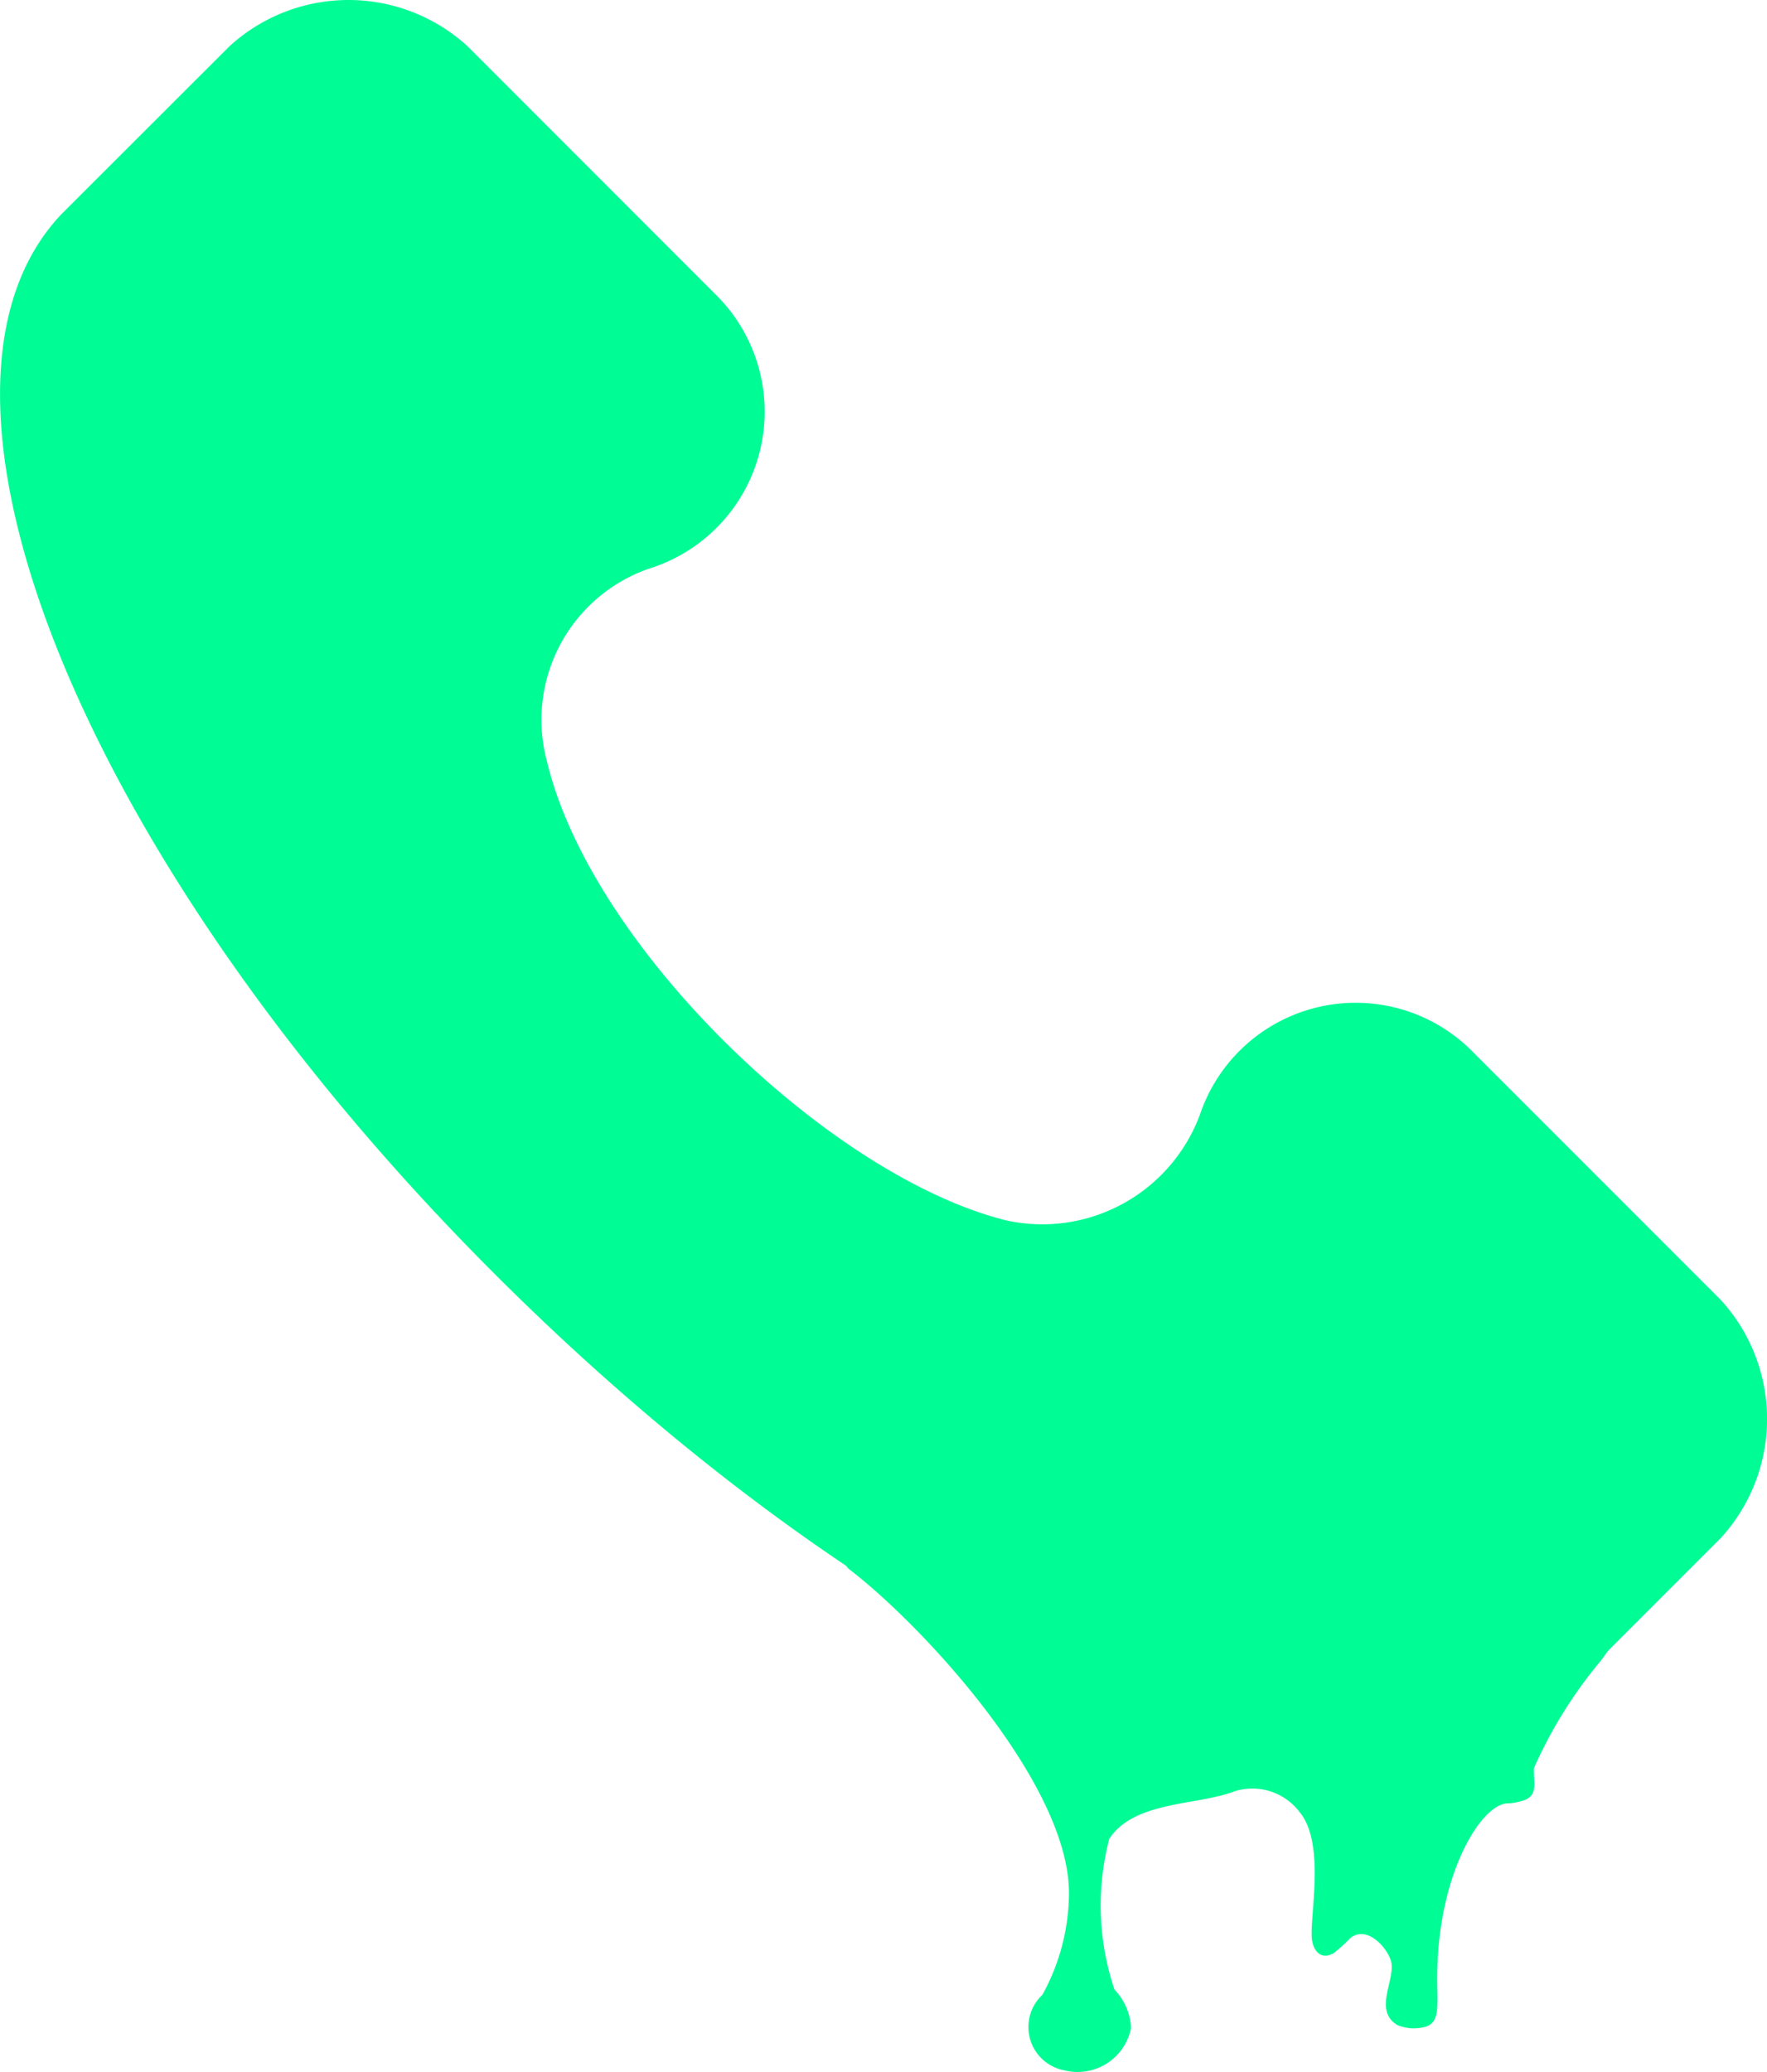 <svg xmlns="http://www.w3.org/2000/svg" width="30.837" height="36.156" viewBox="0 0 30.837 36.156"><g transform="translate(-700 -3433)"><g transform="translate(700 3433)"><g transform="translate(0 0)"><path d="M30.567,22.679l-4.312-4.312a2.868,2.868,0,0,0-4.774,1.078,2.935,2.935,0,0,1-3.388,1.848c-3.08-.77-7.239-4.774-8.009-8.009A2.791,2.791,0,0,1,11.932,9.9,2.868,2.868,0,0,0,13.01,5.121L8.7.809a3.076,3.076,0,0,0-4.158,0L1.613,3.735c-2.926,3.08.308,11.243,7.547,18.482s15.4,10.627,18.482,7.547l2.926-2.926A3.076,3.076,0,0,0,30.567,22.679Z" transform="translate(-0.539 0)" fill="#00fc95"/></g></g><g transform="translate(714.43 3455.775)"><g transform="translate(0 0)"><path d="M3.923,13.746a3.694,3.694,0,0,1-.464,1.837A.769.769,0,0,0,3.84,16.9a.951.951,0,0,0,1.167-.742,1.046,1.046,0,0,0-.29-.668,4.591,4.591,0,0,1-.09-2.63c.437-.666,1.538-.576,2.2-.833a1.033,1.033,0,0,1,1.121.367c.467.562.159,1.88.218,2.242.032.192.166.345.381.217a3.027,3.027,0,0,0,.291-.264c.276-.216.617.141.7.388.107.317-.32.873.118,1.134a.757.757,0,0,0,.479.032c.26-.072.218-.345.215-.8-.015-1.8.733-3.051,1.207-3.1a.926.926,0,0,0,.356-.075c.2-.113.11-.328.126-.544a7.9,7.9,0,0,1,1.166-1.871,6.42,6.42,0,0,0,1.28-3.838c0-3.725-2.88-1.936-6.861-1.936S.07,2.191.07,5.916c0,1.428-.837,1.156,0,2.227,1.311,1,3.8,3.712,3.852,5.6" transform="translate(0.302 -3.551)" fill="#00fc95" fill-rule="evenodd"/></g></g></g></svg>